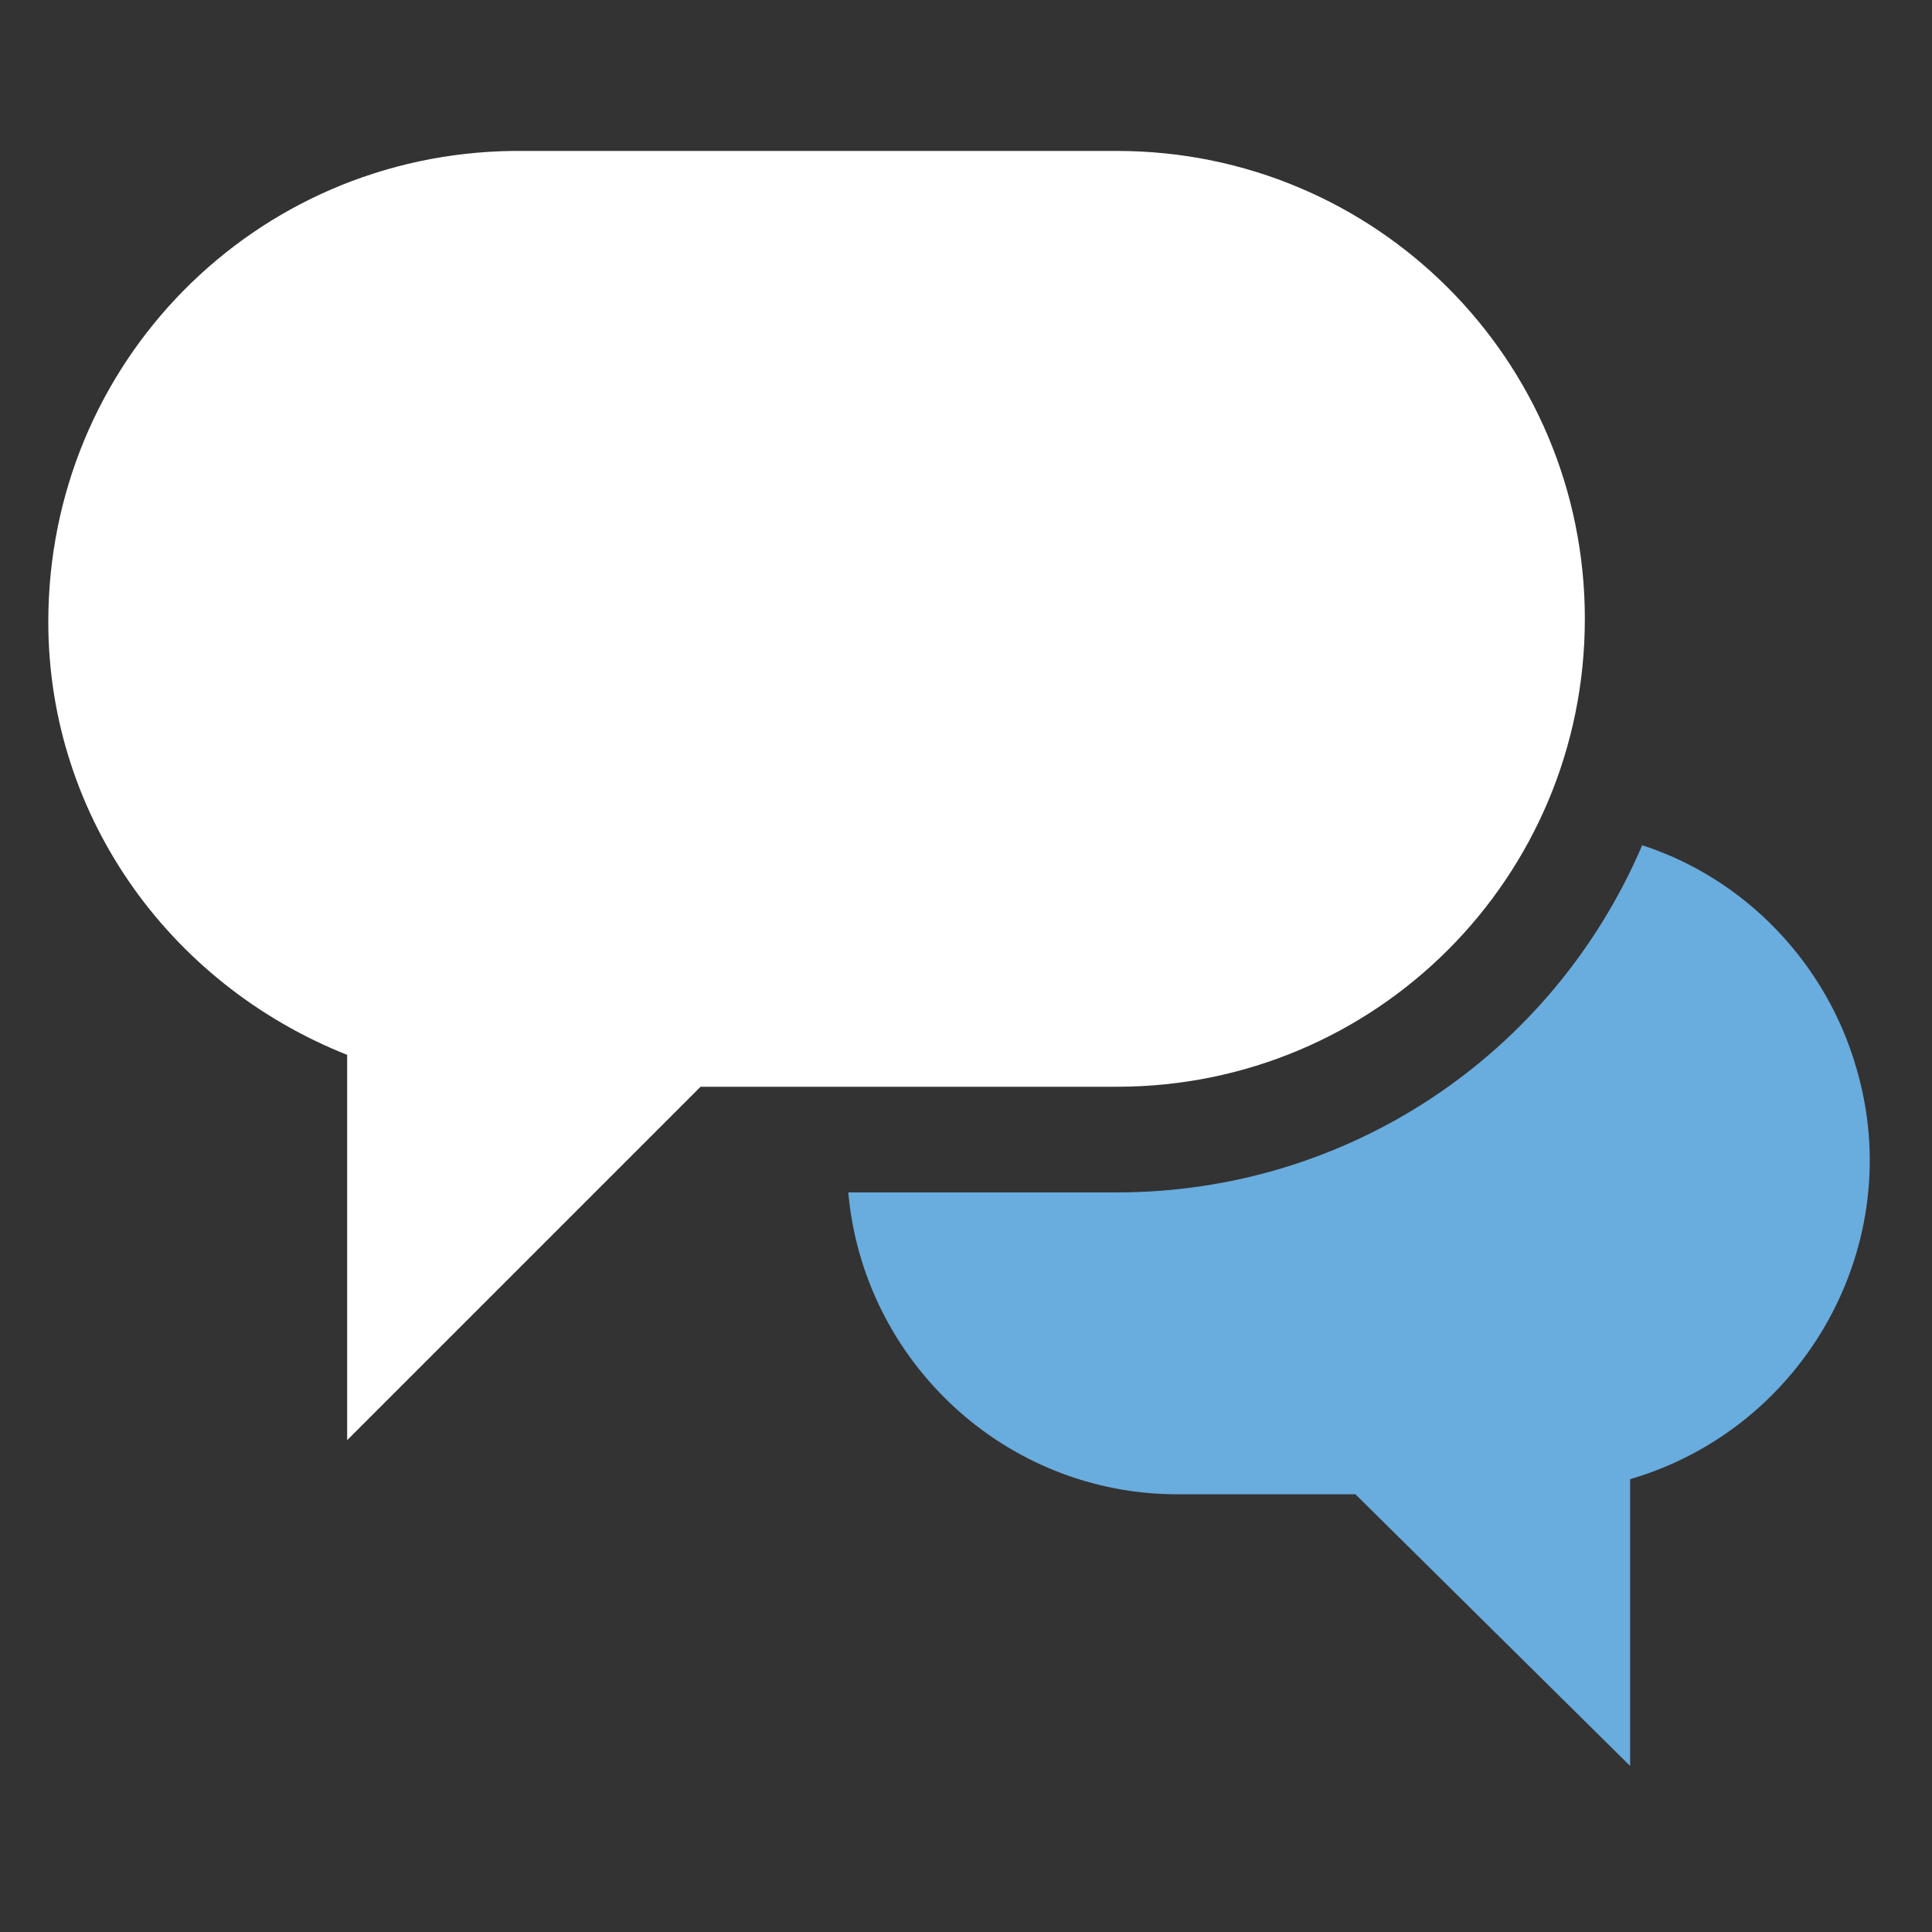 <?xml version="1.0" encoding="utf-8"?>
<!-- Generator: Adobe Illustrator 21.0.0, SVG Export Plug-In . SVG Version: 6.00 Build 0)  -->
<svg version="1.1" id="Calque_1" xmlns="http://www.w3.org/2000/svg" xmlns:xlink="http://www.w3.org/1999/xlink" x="0px" y="0px"
	 viewBox="0 0 64 64" style="enable-background:new 0 0 64 64;" xml:space="preserve">
<rect x="0" y="0" width="64" height="64" fill="#333333" stroke="none"/>
<style type="text/css">
	.st0{fill:#FFFFFF;stroke:#FFFFFF;stroke-miterlimit:10;}
	.st1{fill:#69ACDE;}
</style>
<title>Conversations</title>
<desc>A solid styled icon from Orion Icon Library.</desc>
<path class="st0" d="M52,20.5c0-8.3-6.7-15-15-15H17C8.7,5.6,2.1,12.3,2.1,20.6c0,6.3,4,11.8,9.9,14v11.9l11-11h14
	C45.3,35.5,52,28.8,52,20.5z"/>
<path class="st1" d="M54.4,28c-3,7-9.8,11.5-17.4,11.5h-8.9c0.5,5.6,5.2,10,10.9,10h5.9l9.1,9V49c5.8-1.7,9.2-7.8,7.5-13.6
	C60.5,31.9,57.8,29.1,54.4,28z"/>
</svg>
